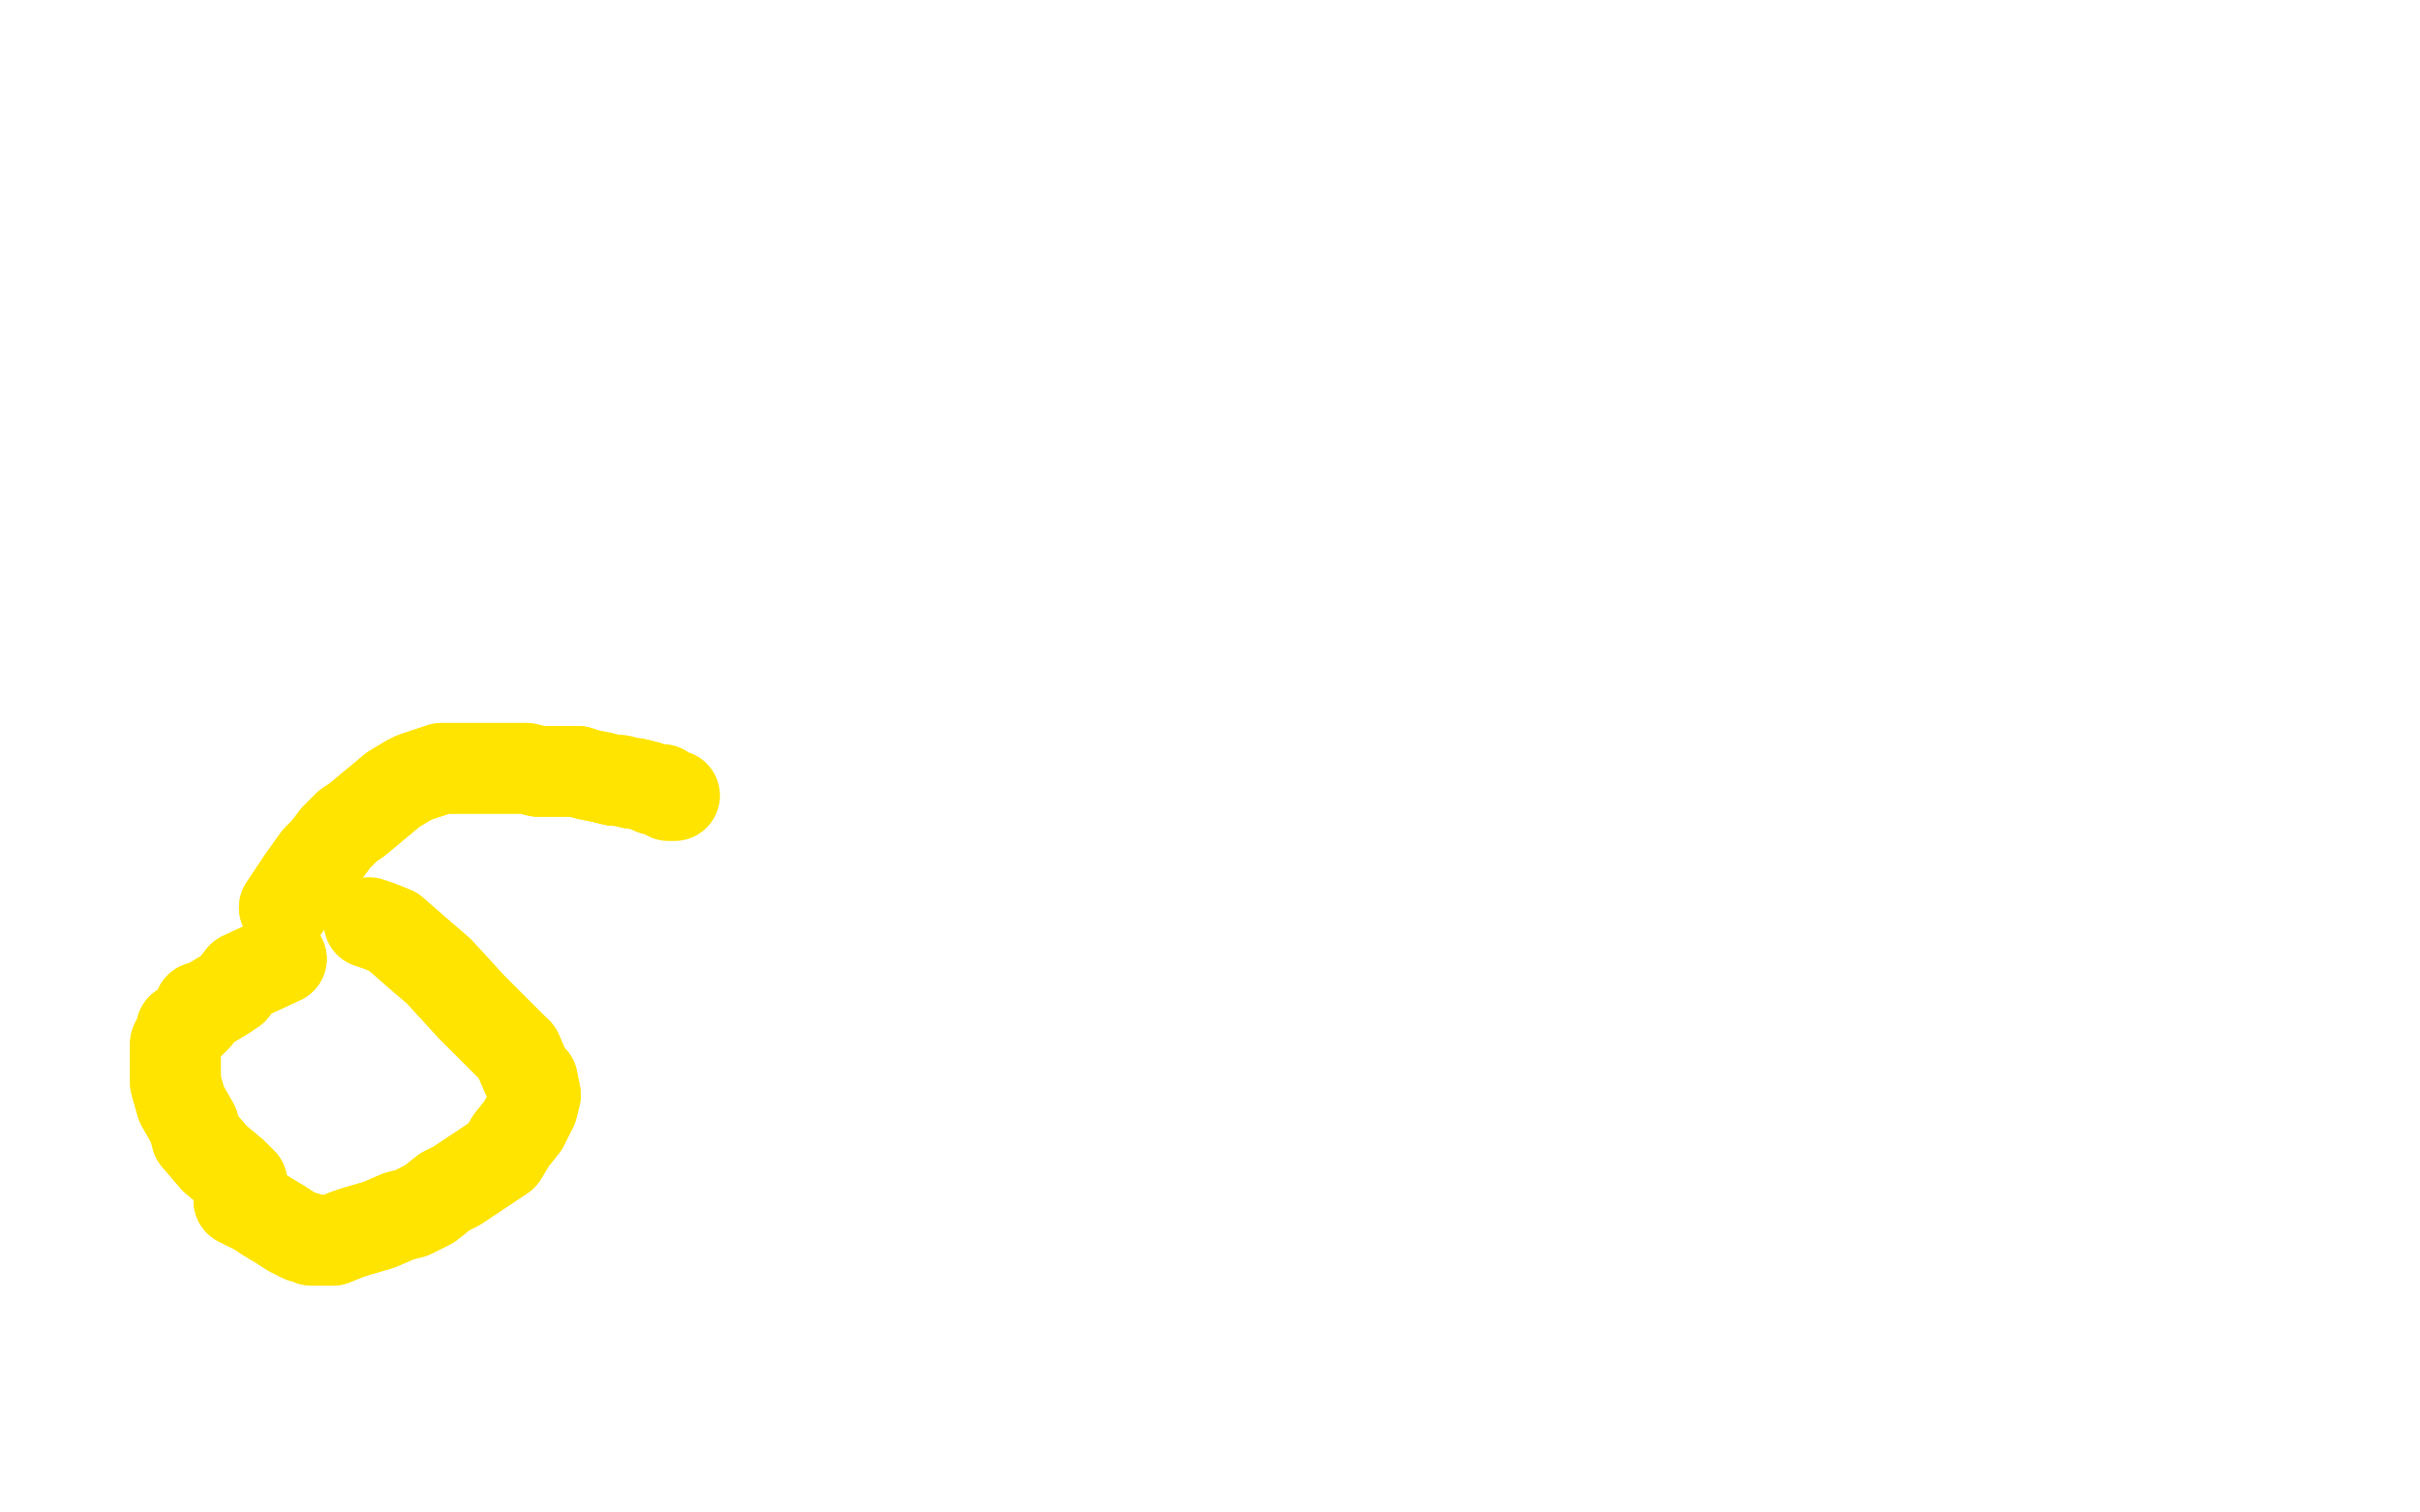 <?xml version="1.0" standalone="no"?>
<!DOCTYPE svg PUBLIC "-//W3C//DTD SVG 1.1//EN"
"http://www.w3.org/Graphics/SVG/1.1/DTD/svg11.dtd">

<svg width="800" height="500" version="1.1" xmlns="http://www.w3.org/2000/svg" xmlns:xlink="http://www.w3.org/1999/xlink" style="stroke-antialiasing: false"><desc>This SVG has been created on https://colorillo.com/</desc><rect x='0' y='0' width='800' height='500' style='fill: rgb(255,255,255); stroke-width:0' /><polyline points="94,300 100,291 100,291 105,284 105,284 108,281 108,281 111,277 111,277 115,273 115,273 118,271 118,271 130,261 135,258 137,257 143,255 146,254 147,254 150,254 155,254 161,254 163,254 168,254 172,254 174,254 178,255 182,255 183,255 186,255 188,255 191,255 194,256 199,257 203,258 205,258 209,259 210,259 214,260 216,261 218,261" style="fill: none; stroke: #ffe400; stroke-width: 30; stroke-linejoin: round; stroke-linecap: round; stroke-antialiasing: false; stroke-antialias: 0; opacity: 1.0"/>
<polyline points="94,300 100,291 100,291 105,284 105,284 108,281 108,281 111,277 111,277 115,273 115,273 118,271 130,261 135,258 137,257 143,255 146,254 147,254 150,254 155,254 161,254 163,254 168,254 172,254 174,254 178,255 182,255 183,255 186,255 188,255 191,255 194,256 199,257 203,258 205,258 209,259 210,259 214,260 216,261 218,261 219,261 219,262 220,262 221,263 223,263" style="fill: none; stroke: #ffe400; stroke-width: 30; stroke-linejoin: round; stroke-linecap: round; stroke-antialiasing: false; stroke-antialias: 0; opacity: 1.0"/>
<polyline points="93,317 80,323 80,323 77,327 77,327 74,329 74,329 69,332 69,332 66,333 66,333 65,336 65,336 63,338 63,338 60,340 60,341 59,343 58,345 58,347 58,351 58,353 58,358 60,365 64,372 65,376 71,383 77,388 80,391 79,397 85,400 88,402 93,405 96,407 98,408 100,409 101,409 103,410 104,410 105,410 105,410 106,410 108,410 110,410 115,408 118,407 125,405 132,402 136,401 142,398 147,394 151,392 157,388 163,384 166,382 169,377 173,372 174,370 176,366 177,362 176,357 174,355 171,348" style="fill: none; stroke: #ffe400; stroke-width: 30; stroke-linejoin: round; stroke-linecap: round; stroke-antialiasing: false; stroke-antialias: 0; opacity: 1.0"/>
<polyline points="93,317 80,323 80,323 77,327 77,327 74,329 74,329 69,332 69,332 66,333 66,333 65,336 65,336 63,338 60,340 60,341 59,343 58,345 58,347 58,351 58,353 58,358 60,365 64,372 65,376 71,383 77,388 80,391 79,397 85,400 88,402 93,405 96,407 98,408 100,409 101,409 103,410 104,410 105,410 105,410 106,410 108,410 110,410 115,408 118,407 125,405 132,402 136,401 142,398 147,394 151,392 157,388 163,384 166,382 169,377 173,372 174,370 176,366 177,362 176,357 174,355 171,348 167,344 156,333 145,321 138,315 130,308 125,306 122,305" style="fill: none; stroke: #ffe400; stroke-width: 30; stroke-linejoin: round; stroke-linecap: round; stroke-antialiasing: false; stroke-antialias: 0; opacity: 1.0"/>
</svg>
